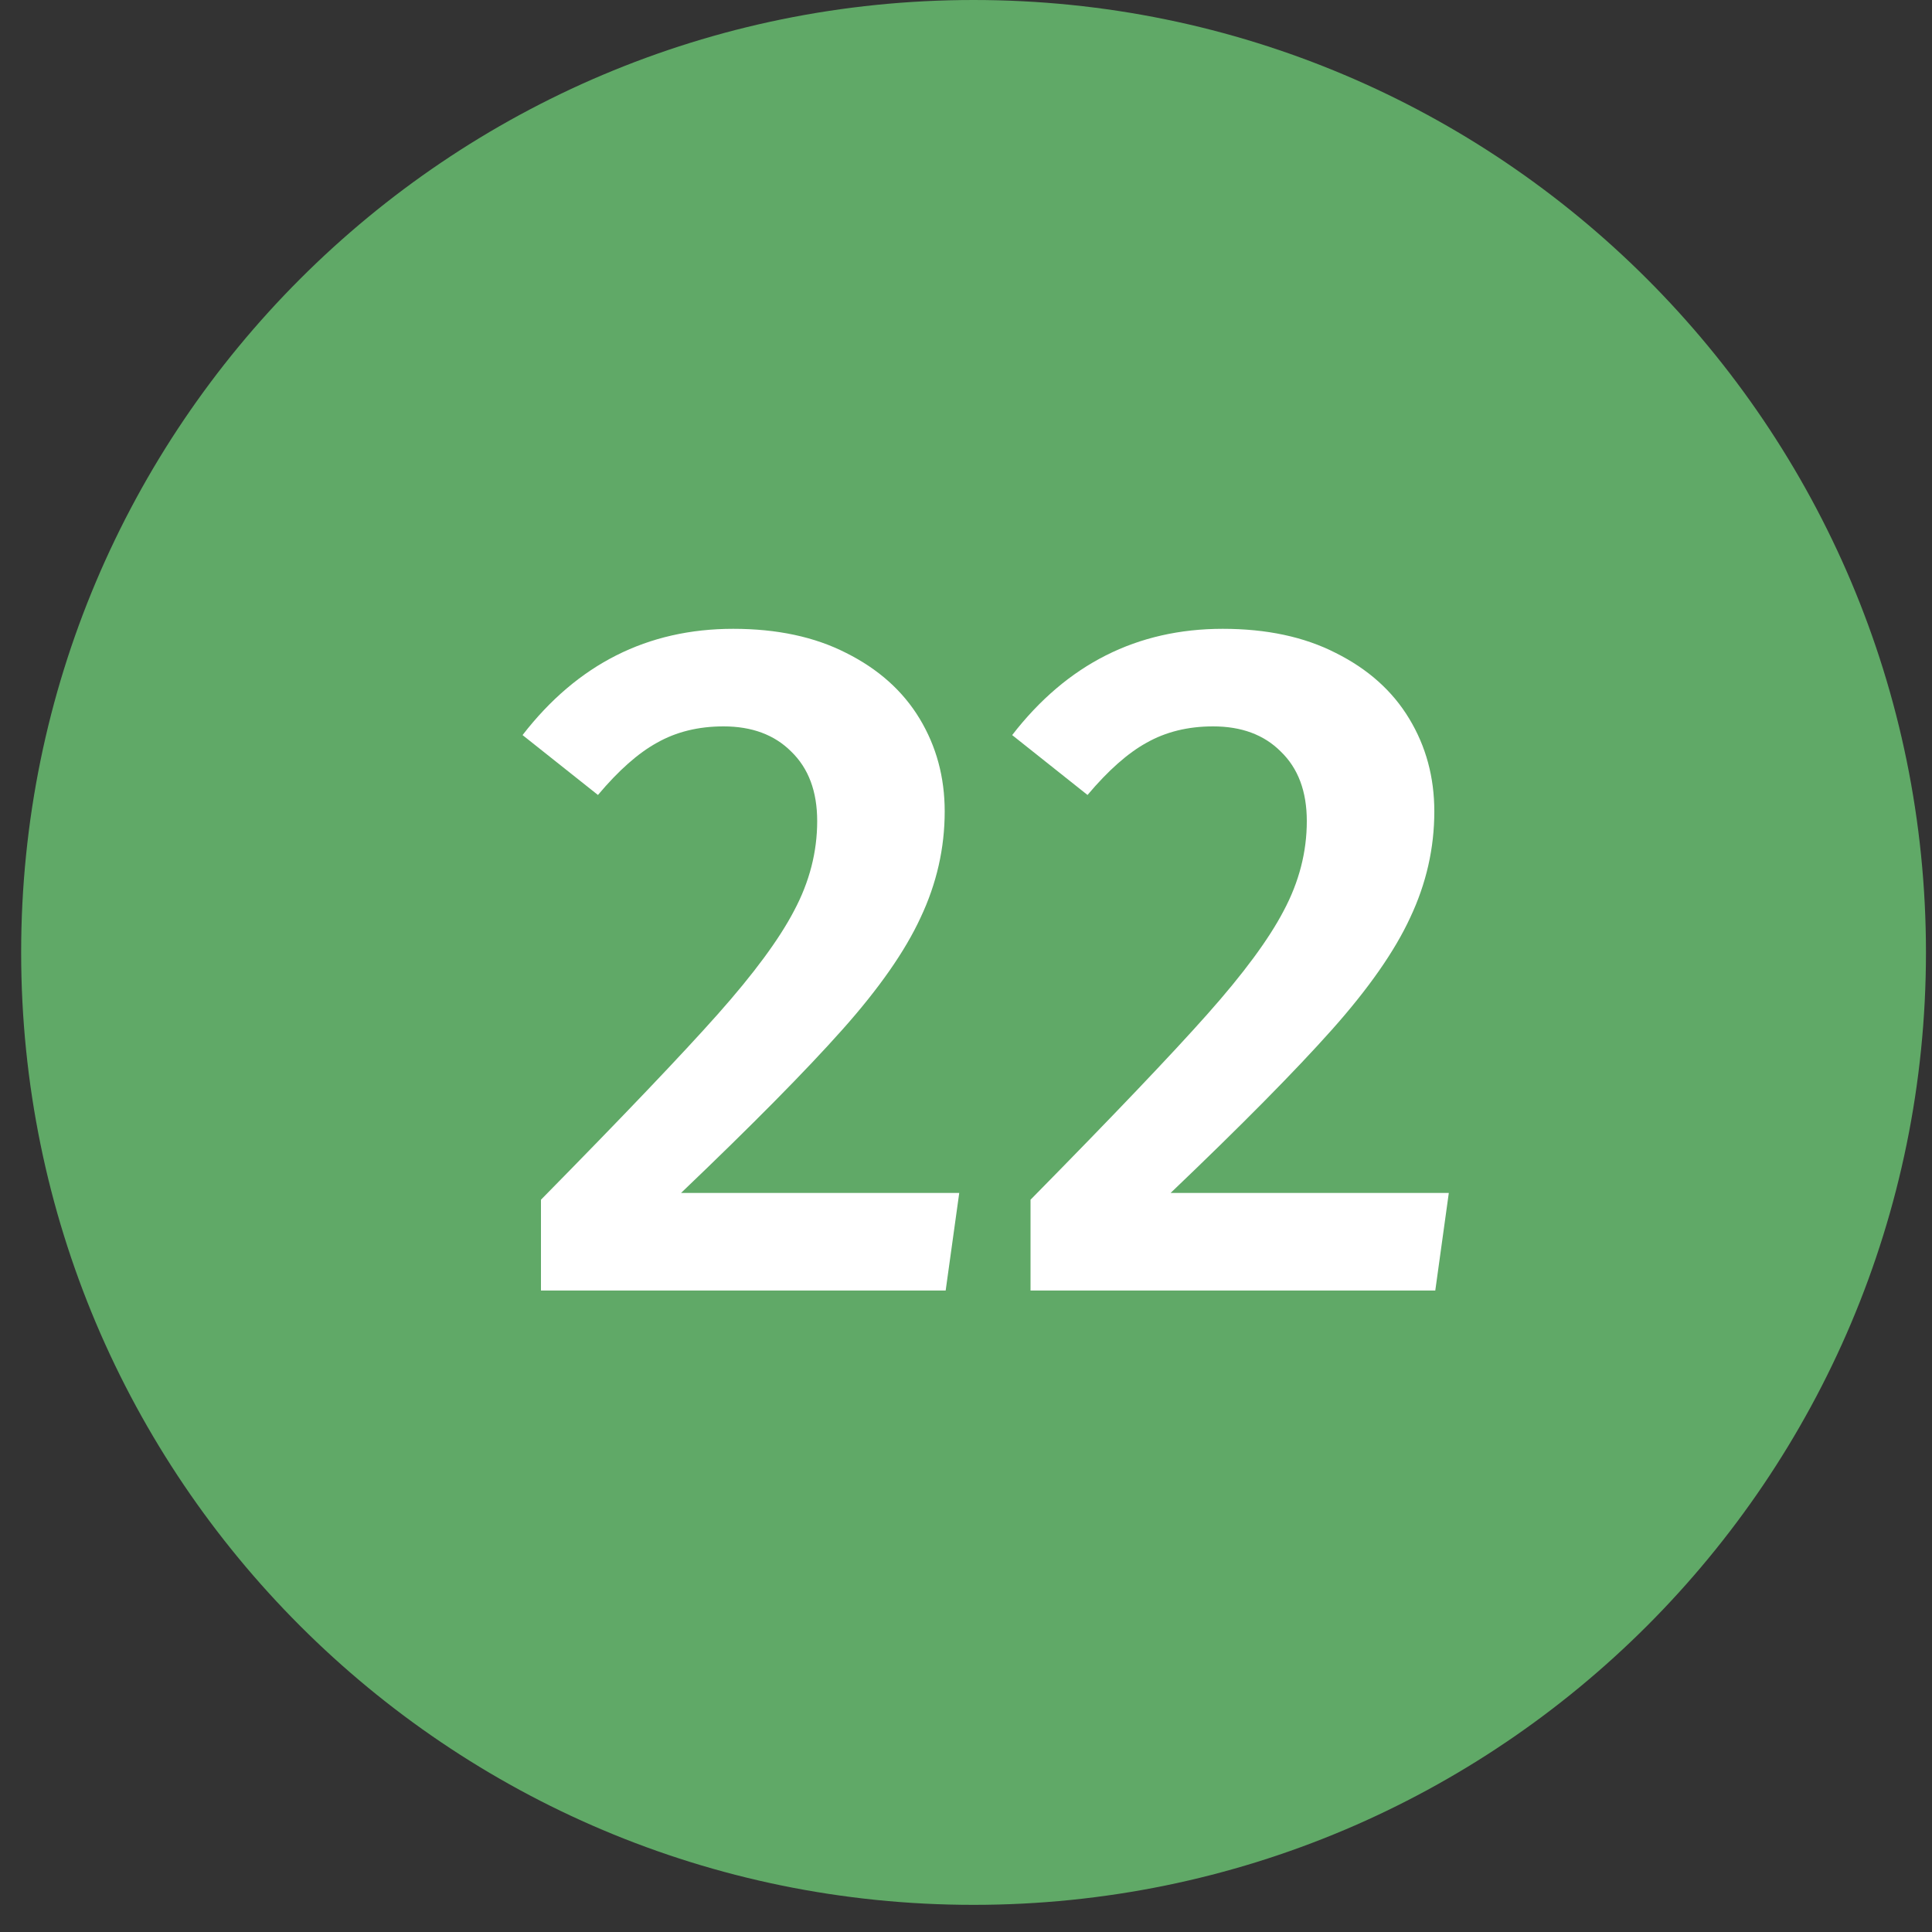 <svg width="40" height="40" viewBox="0 0 40 40" fill="none" xmlns="http://www.w3.org/2000/svg">
<rect x="0" y="0" width="40" height="40" fill="#333333" stroke="none"/>
<path d="M39.875 19.719C39.875 30.609 31.047 39.438 20.156 39.438C9.266 39.438 0.438 30.609 0.438 19.719C0.438 8.828 9.266 0 20.156 0C31.047 0 39.875 8.828 39.875 19.719Z" fill="#60A967"/>
<path d="M15.18 13.019C16.086 13.019 16.866 13.185 17.52 13.519C18.186 13.852 18.693 14.305 19.04 14.879C19.386 15.452 19.559 16.092 19.559 16.799C19.559 17.559 19.393 18.292 19.059 18.999C18.739 19.692 18.2 20.465 17.439 21.319C16.68 22.172 15.566 23.299 14.1 24.699H19.86L19.579 26.719H11.2V24.839C12.906 23.105 14.126 21.825 14.86 20.999C15.606 20.159 16.133 19.445 16.439 18.859C16.759 18.259 16.919 17.639 16.919 16.999C16.919 16.385 16.739 15.905 16.38 15.559C16.033 15.212 15.566 15.039 14.979 15.039C14.46 15.039 13.999 15.152 13.6 15.379C13.213 15.592 12.806 15.952 12.38 16.459L10.819 15.219C11.953 13.752 13.406 13.019 15.18 13.019Z" fill="white"/>
<path d="M25.316 13.019C26.223 13.019 27.003 13.185 27.656 13.519C28.323 13.852 28.83 14.305 29.176 14.879C29.523 15.452 29.696 16.092 29.696 16.799C29.696 17.559 29.53 18.292 29.196 18.999C28.876 19.692 28.336 20.465 27.576 21.319C26.816 22.172 25.703 23.299 24.236 24.699H29.996L29.716 26.719H21.336V24.839C23.043 23.105 24.263 21.825 24.996 20.999C25.743 20.159 26.27 19.445 26.576 18.859C26.896 18.259 27.056 17.639 27.056 16.999C27.056 16.385 26.876 15.905 26.516 15.559C26.17 15.212 25.703 15.039 25.116 15.039C24.596 15.039 24.136 15.152 23.736 15.379C23.35 15.592 22.943 15.952 22.516 16.459L20.956 15.219C22.09 13.752 23.543 13.019 25.316 13.019Z" fill="white"/>
</svg>
